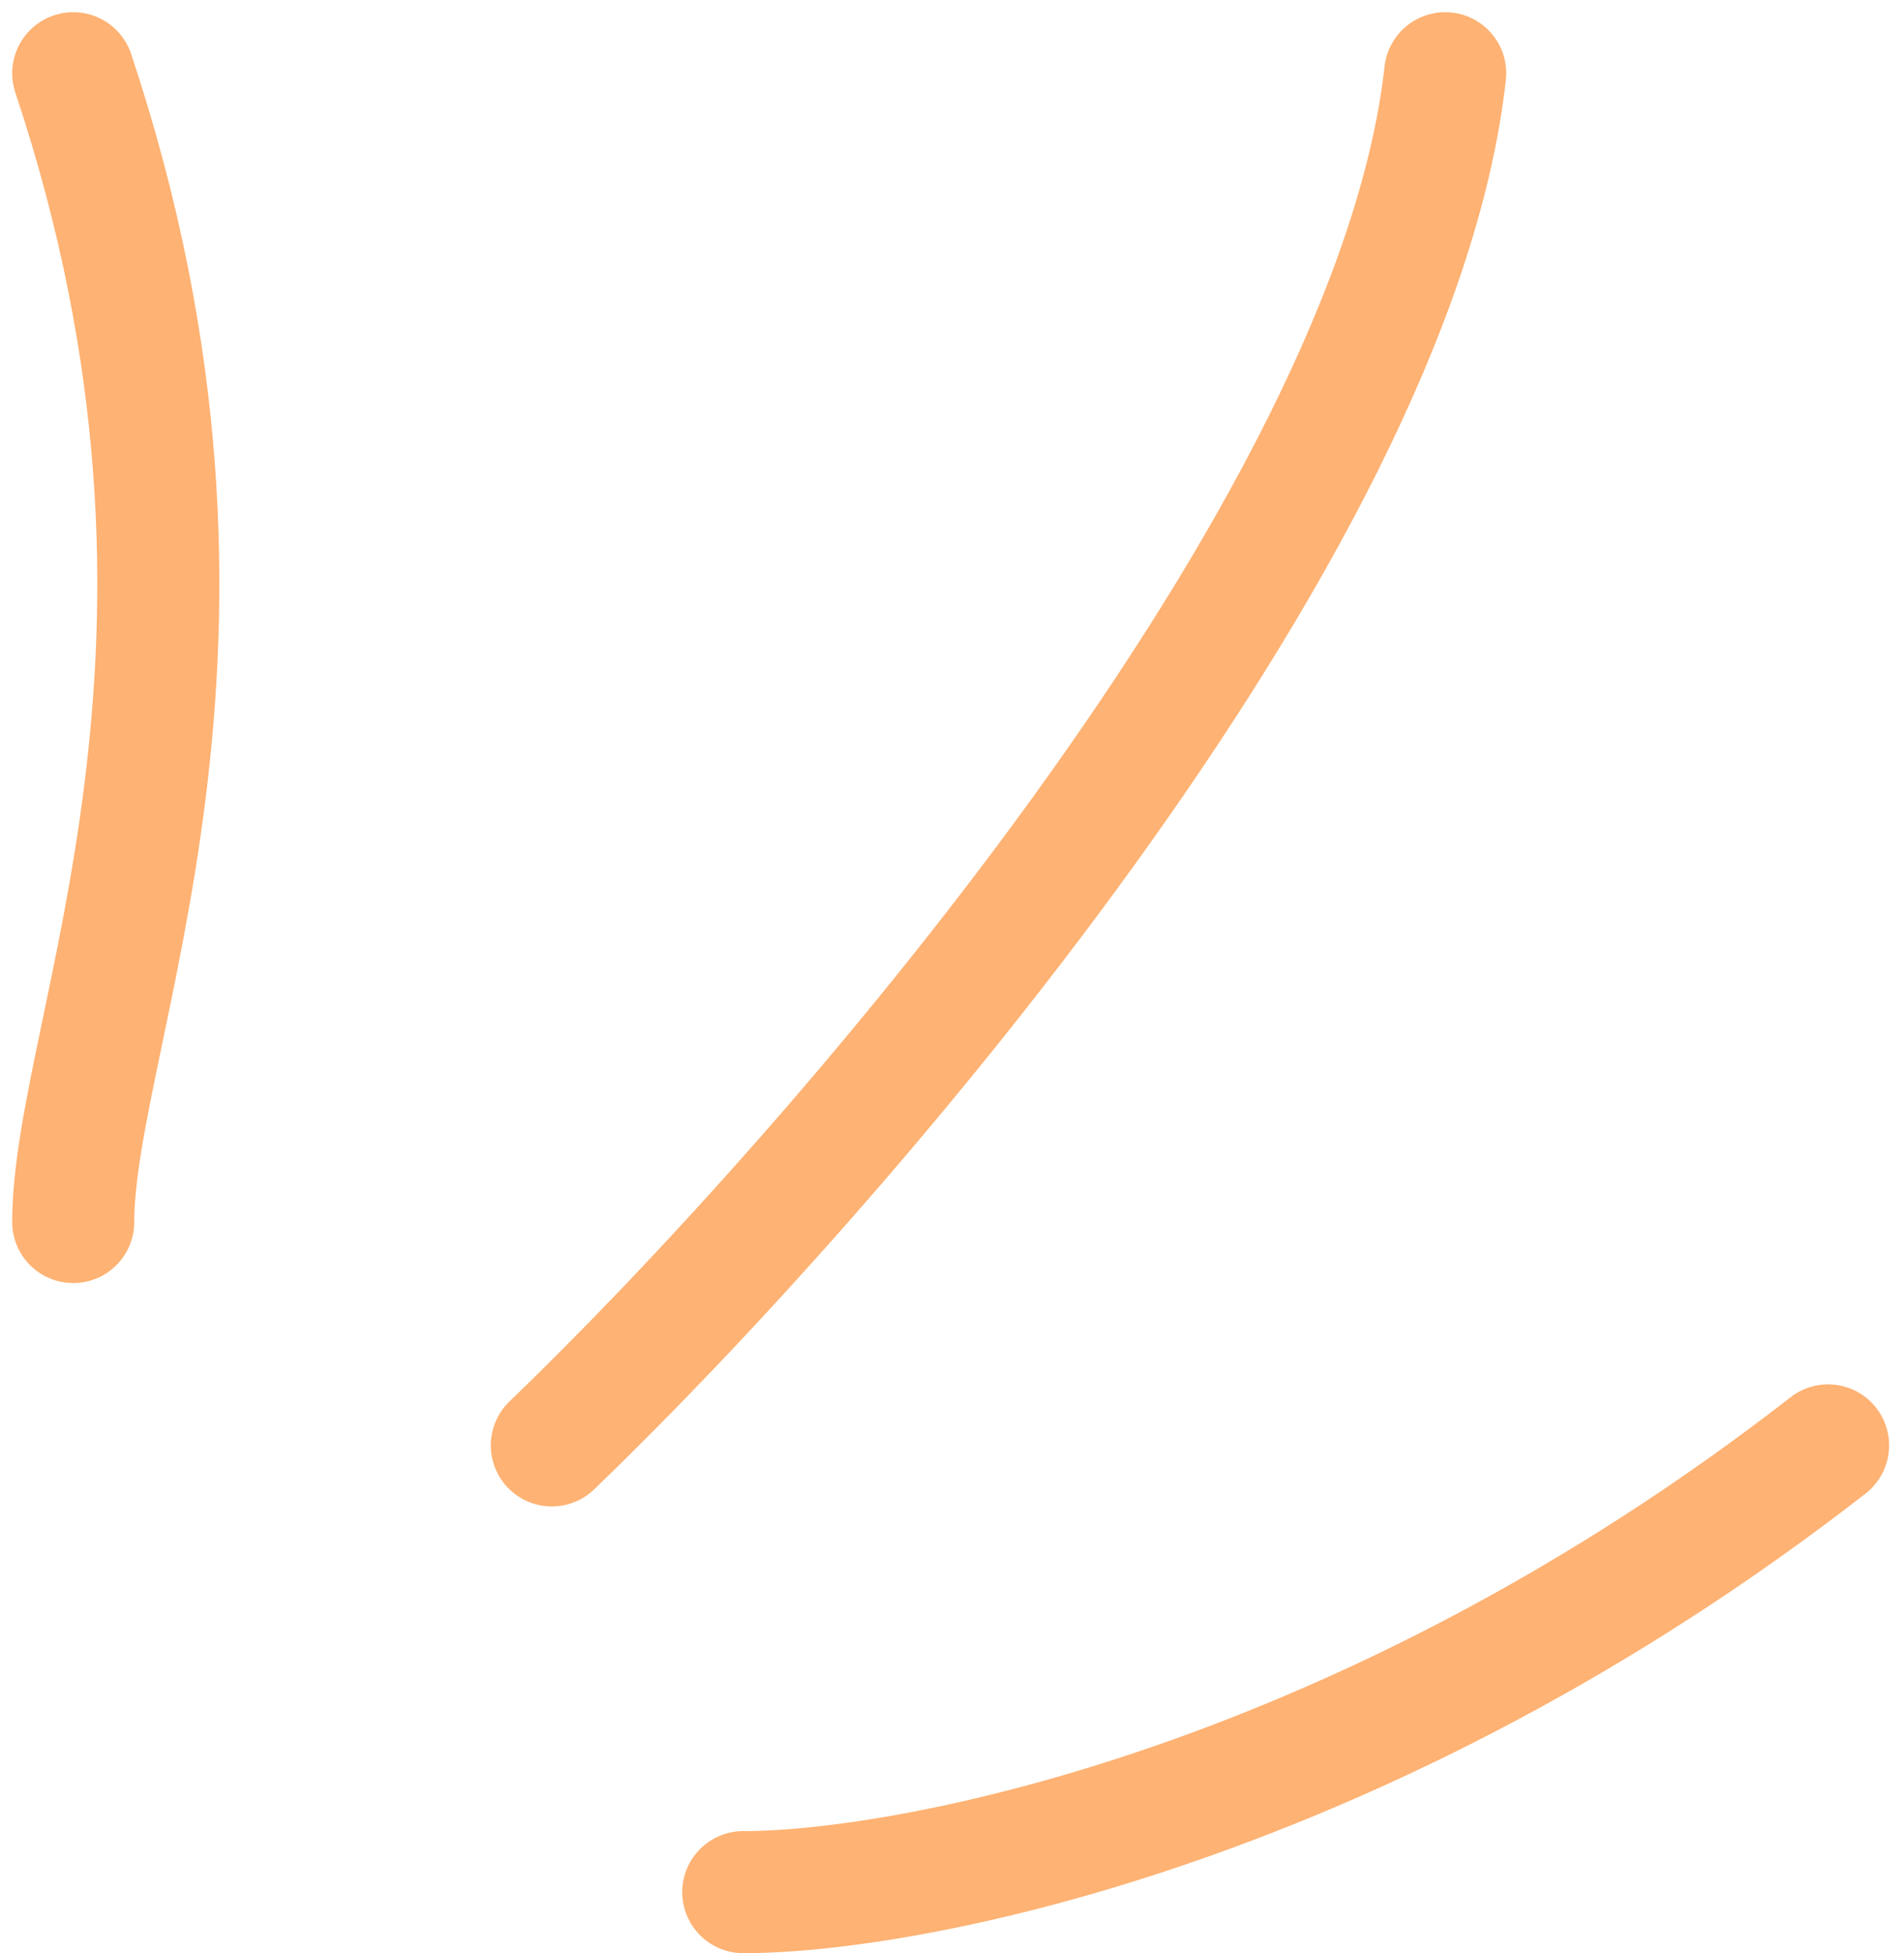 <?xml version="1.0" encoding="utf-8"?>
<svg xmlns="http://www.w3.org/2000/svg" fill="none" height="100%" overflow="visible" preserveAspectRatio="none" style="display: block;" viewBox="0 0 78 80" width="100%">
<path d="M3 50.055C3 42.213 10.843 26.528 3 3M22.606 59.205C33.934 48.313 57.114 21.822 59.205 3M30.449 77.504C37.42 77.504 56.068 73.844 74.89 59.205" id="Vector 2" stroke="#FEB273" stroke-linecap="round" stroke-width="5"/>
</svg>